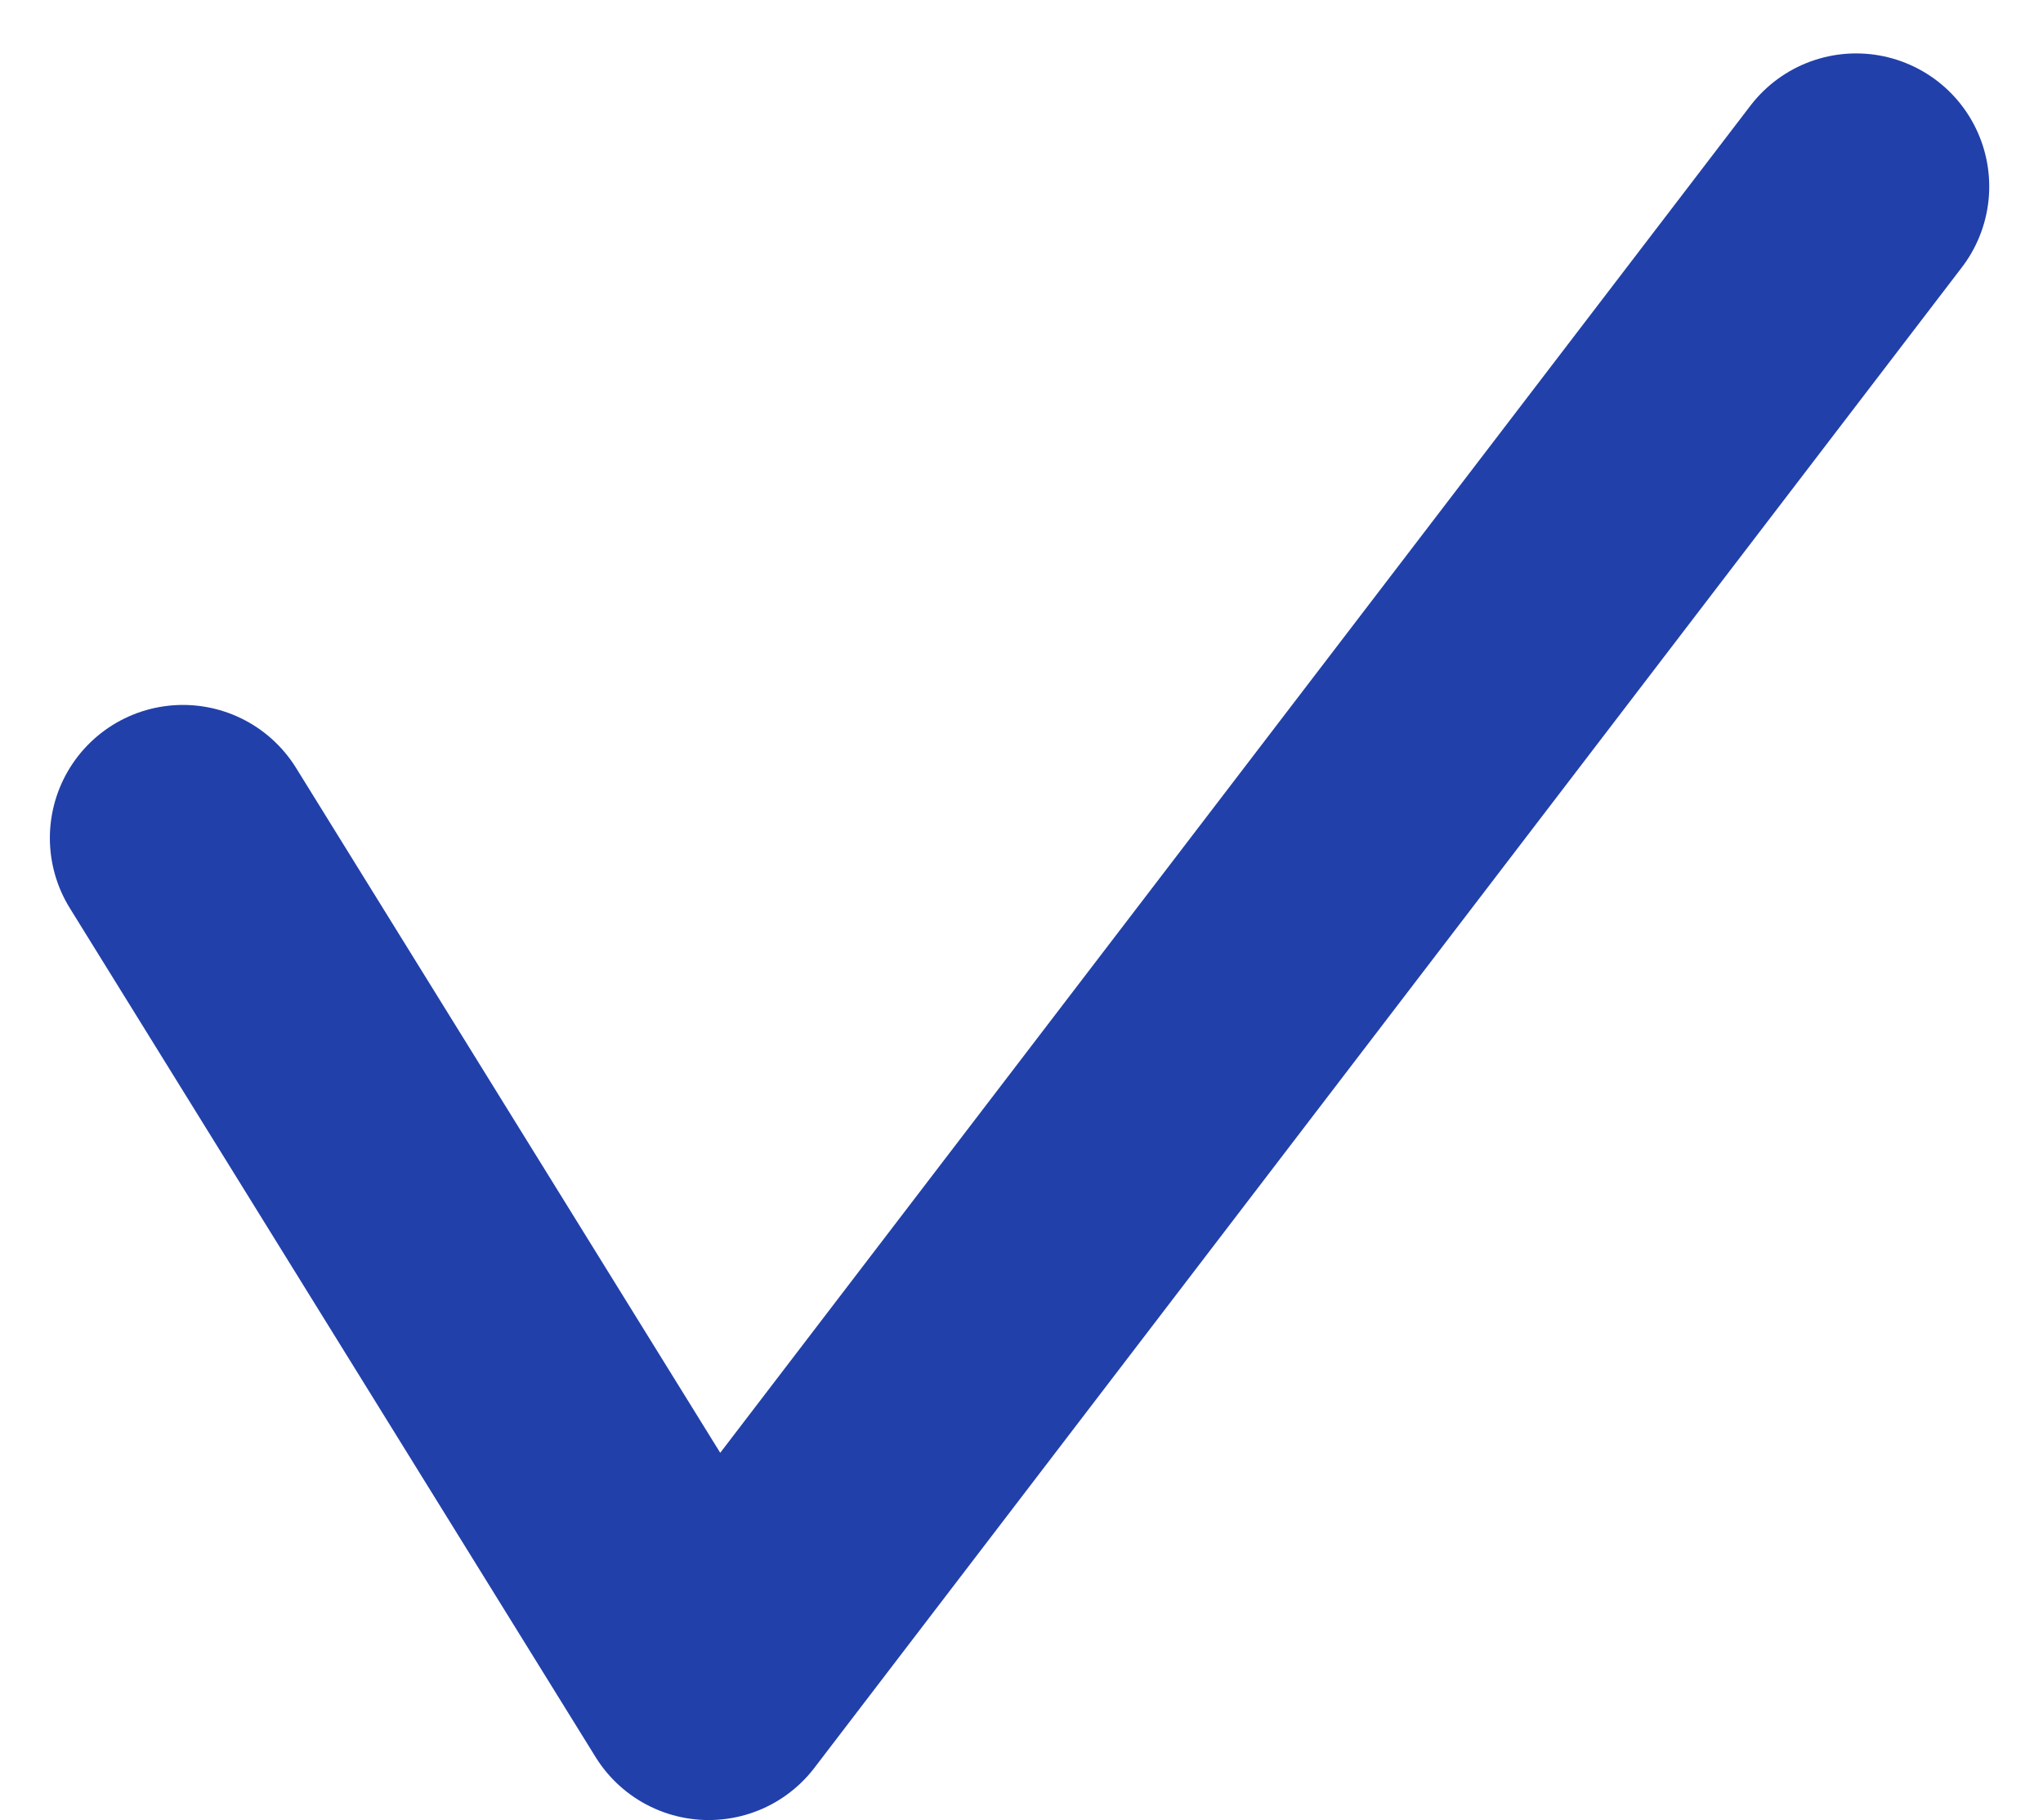 <svg xmlns="http://www.w3.org/2000/svg" width="23.027" height="20.513" viewBox="0 0 23.027 20.513">
  <path id="Path_38" data-name="Path 38" d="M-7761.5-2557.495l5.926,9.568,12.933-16.911" transform="translate(7763.562 2566.94)" fill="none" stroke="#2140aa" stroke-linecap="round" stroke-linejoin="round" stroke-width="3"/>
</svg>
